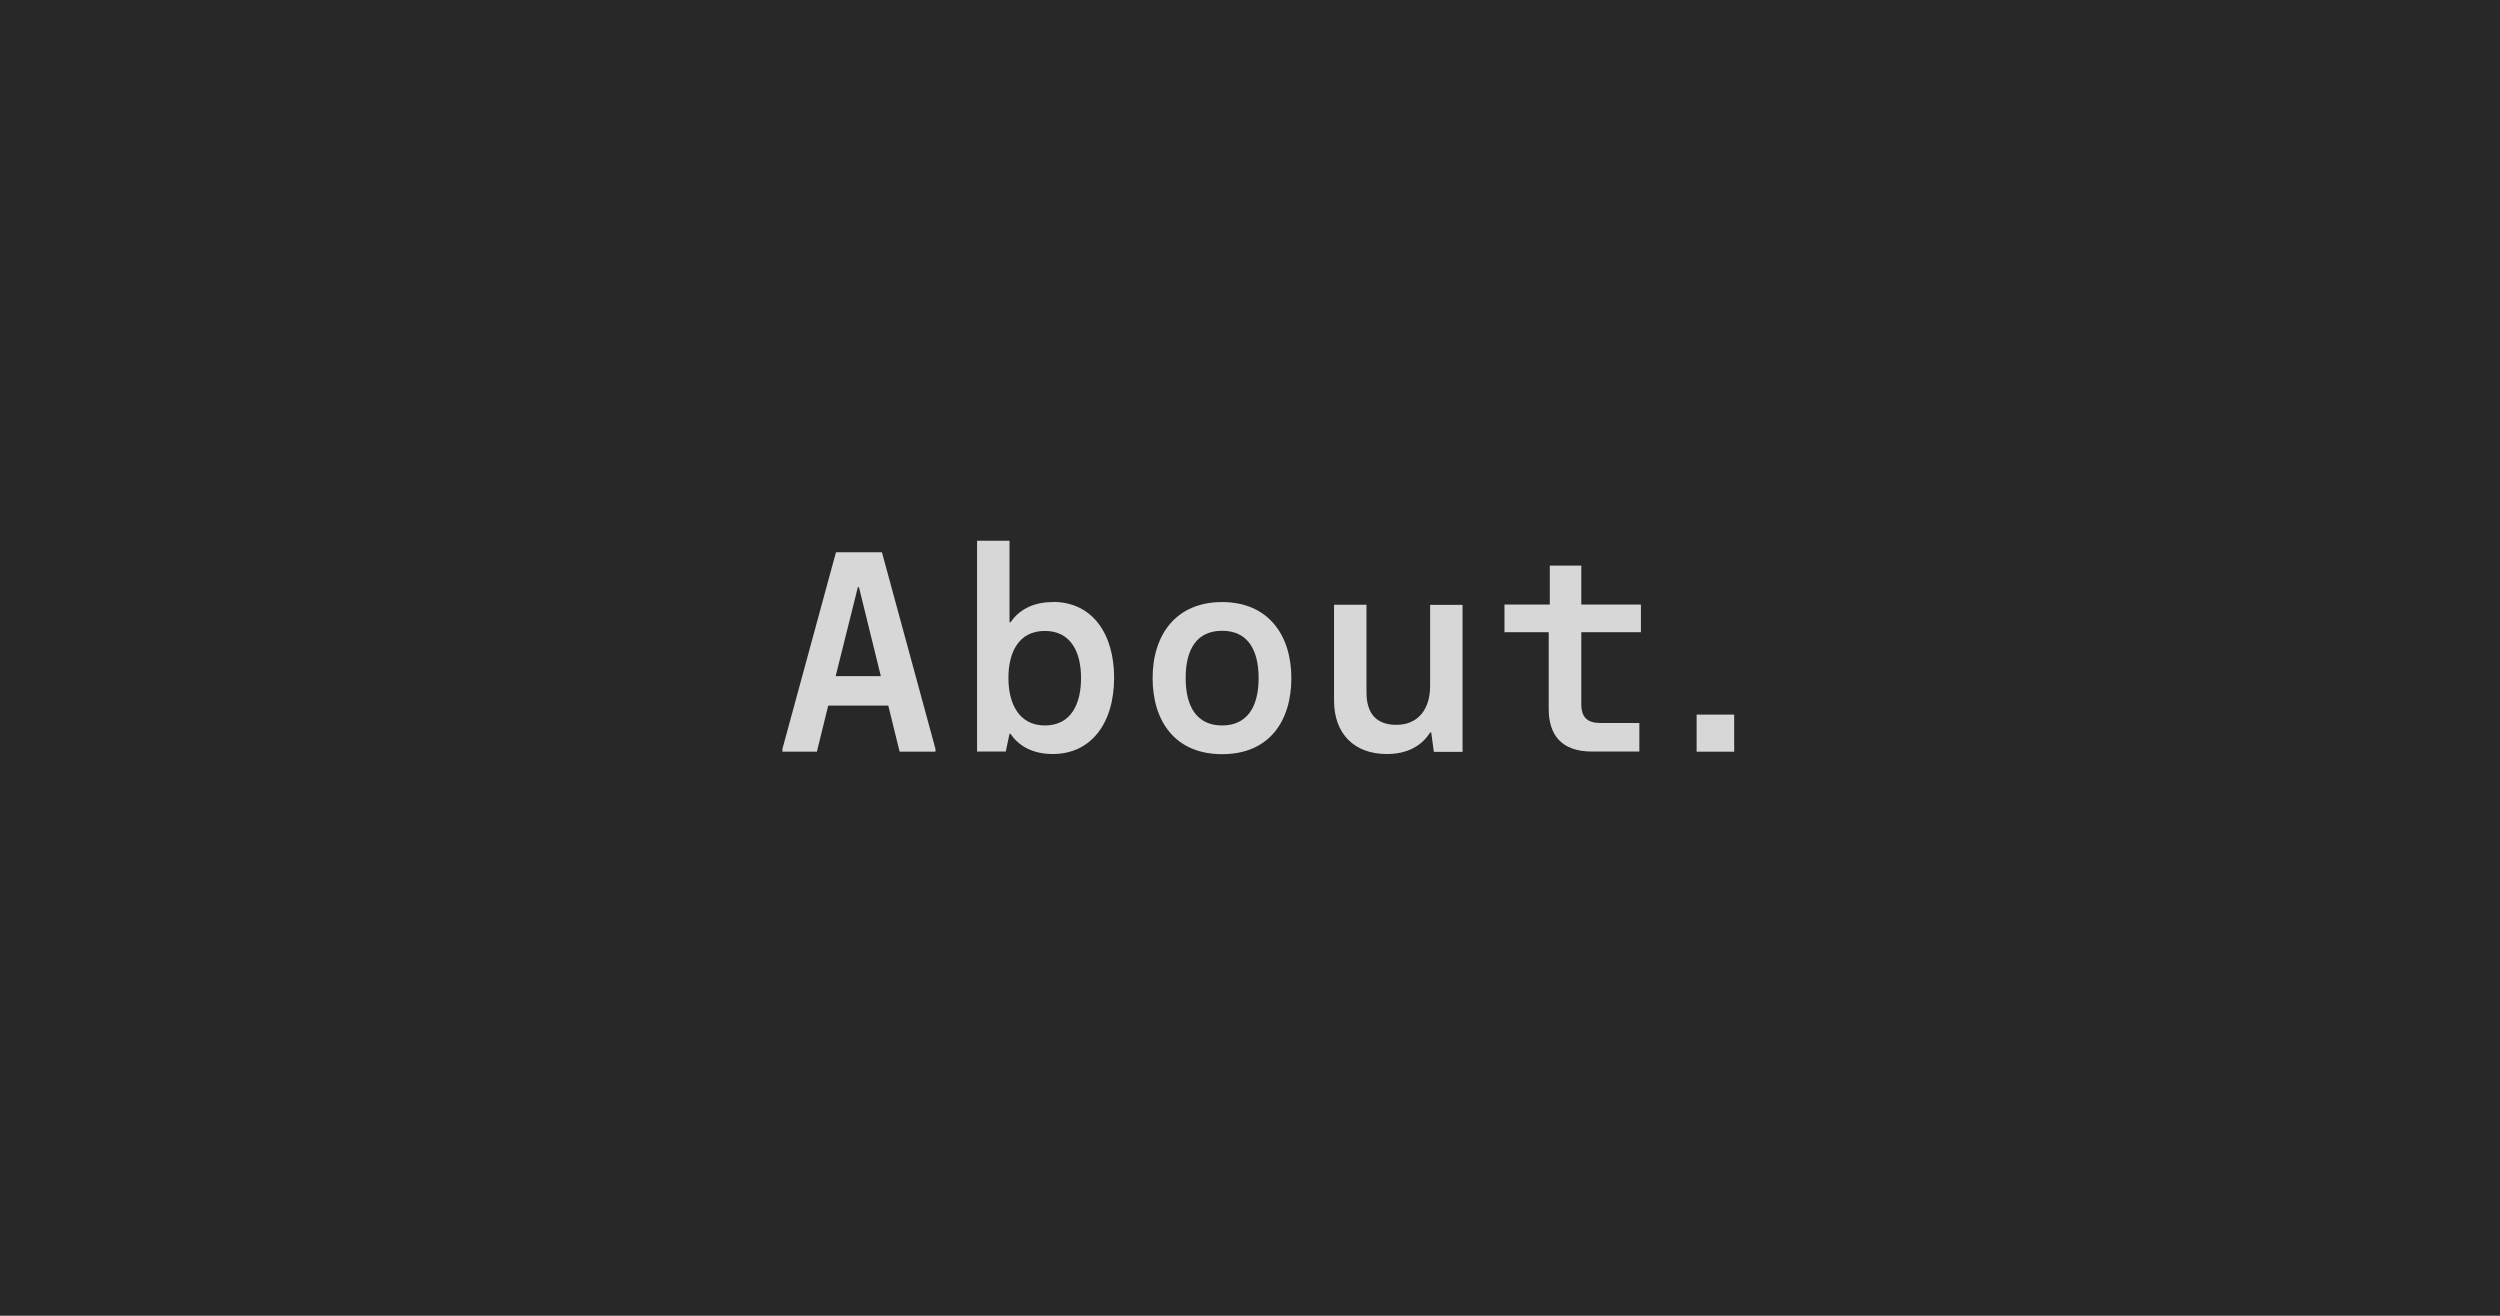 <?xml version="1.0" encoding="UTF-8"?><svg id="Ebene_2" xmlns="http://www.w3.org/2000/svg" viewBox="0 0 161.07 84.77"><defs><style>.cls-1{fill:none;}.cls-2{fill:#d7d7d7;}.cls-3{fill:#282828;}</style></defs><g id="Ebene_2-2"><rect class="cls-3" width="161.07" height="84.77"/><polygon class="cls-1" points="55.27 37.84 53.84 43.56 56.76 43.56 55.34 37.84 55.27 37.84"/><path class="cls-1" d="m67.32,40.64c-1.69,0-2.35,1.39-2.35,3.03s.68,3.06,2.35,3.06,2.33-1.39,2.33-3.06-.61-3.03-2.33-3.03Z"/><path class="cls-1" d="m78.74,40.64c-1.6,0-2.35,1.17-2.35,3.05s.77,3.05,2.35,3.05,2.35-1.14,2.35-3.05-.77-3.05-2.35-3.05Z"/><path class="cls-2" d="m53.86,35.58l-3.45,12.67v.18h2.22l.73-2.97h3.87l.73,2.97h2.31v-.18l-3.45-12.67h-2.97Zm-.02,7.98l1.43-5.73h.07l1.41,5.73h-2.92Z"/><path class="cls-2" d="m67.83,38.79c-1.38,0-2.24.59-2.72,1.3h-.07v-5.25h-2.09v13.58h1.85l.24-1.14h.07c.48.72,1.34,1.3,2.72,1.3,2.44,0,3.95-1.95,3.95-4.92,0-2.81-1.39-4.88-3.95-4.88Zm-.51,7.95c-1.67,0-2.35-1.41-2.35-3.06s.66-3.03,2.35-3.03,2.33,1.39,2.33,3.03-.62,3.06-2.33,3.06Z"/><path class="cls-2" d="m78.74,38.79c-2.99,0-4.48,2.13-4.48,4.9s1.45,4.9,4.48,4.9,4.46-2.13,4.46-4.9-1.49-4.9-4.46-4.9Zm0,7.95c-1.58,0-2.35-1.14-2.35-3.05s.75-3.05,2.35-3.05,2.35,1.16,2.35,3.05-.77,3.05-2.35,3.05Z"/><path class="cls-2" d="m92.14,44.19c0,1.58-.84,2.51-2.17,2.51s-1.93-.77-1.93-2.09v-5.65h-2.09v6.17c0,2.15,1.3,3.45,3.4,3.45,1.38,0,2.28-.57,2.79-1.39h.07l.17,1.25h1.85v-9.47h-2.09v5.23Z"/><path class="cls-2" d="m101.87,36.44h-2.02v2.51h-2.92v1.78h2.85v4.94c0,1.63.77,2.75,2.79,2.75h3.05v-1.84h-2.51c-.83,0-1.23-.35-1.23-1.21v-4.64h3.84v-1.78h-3.84v-2.51Z"/><rect class="cls-2" x="109.31" y="46.04" width="2.42" height="2.39"/></g></svg>